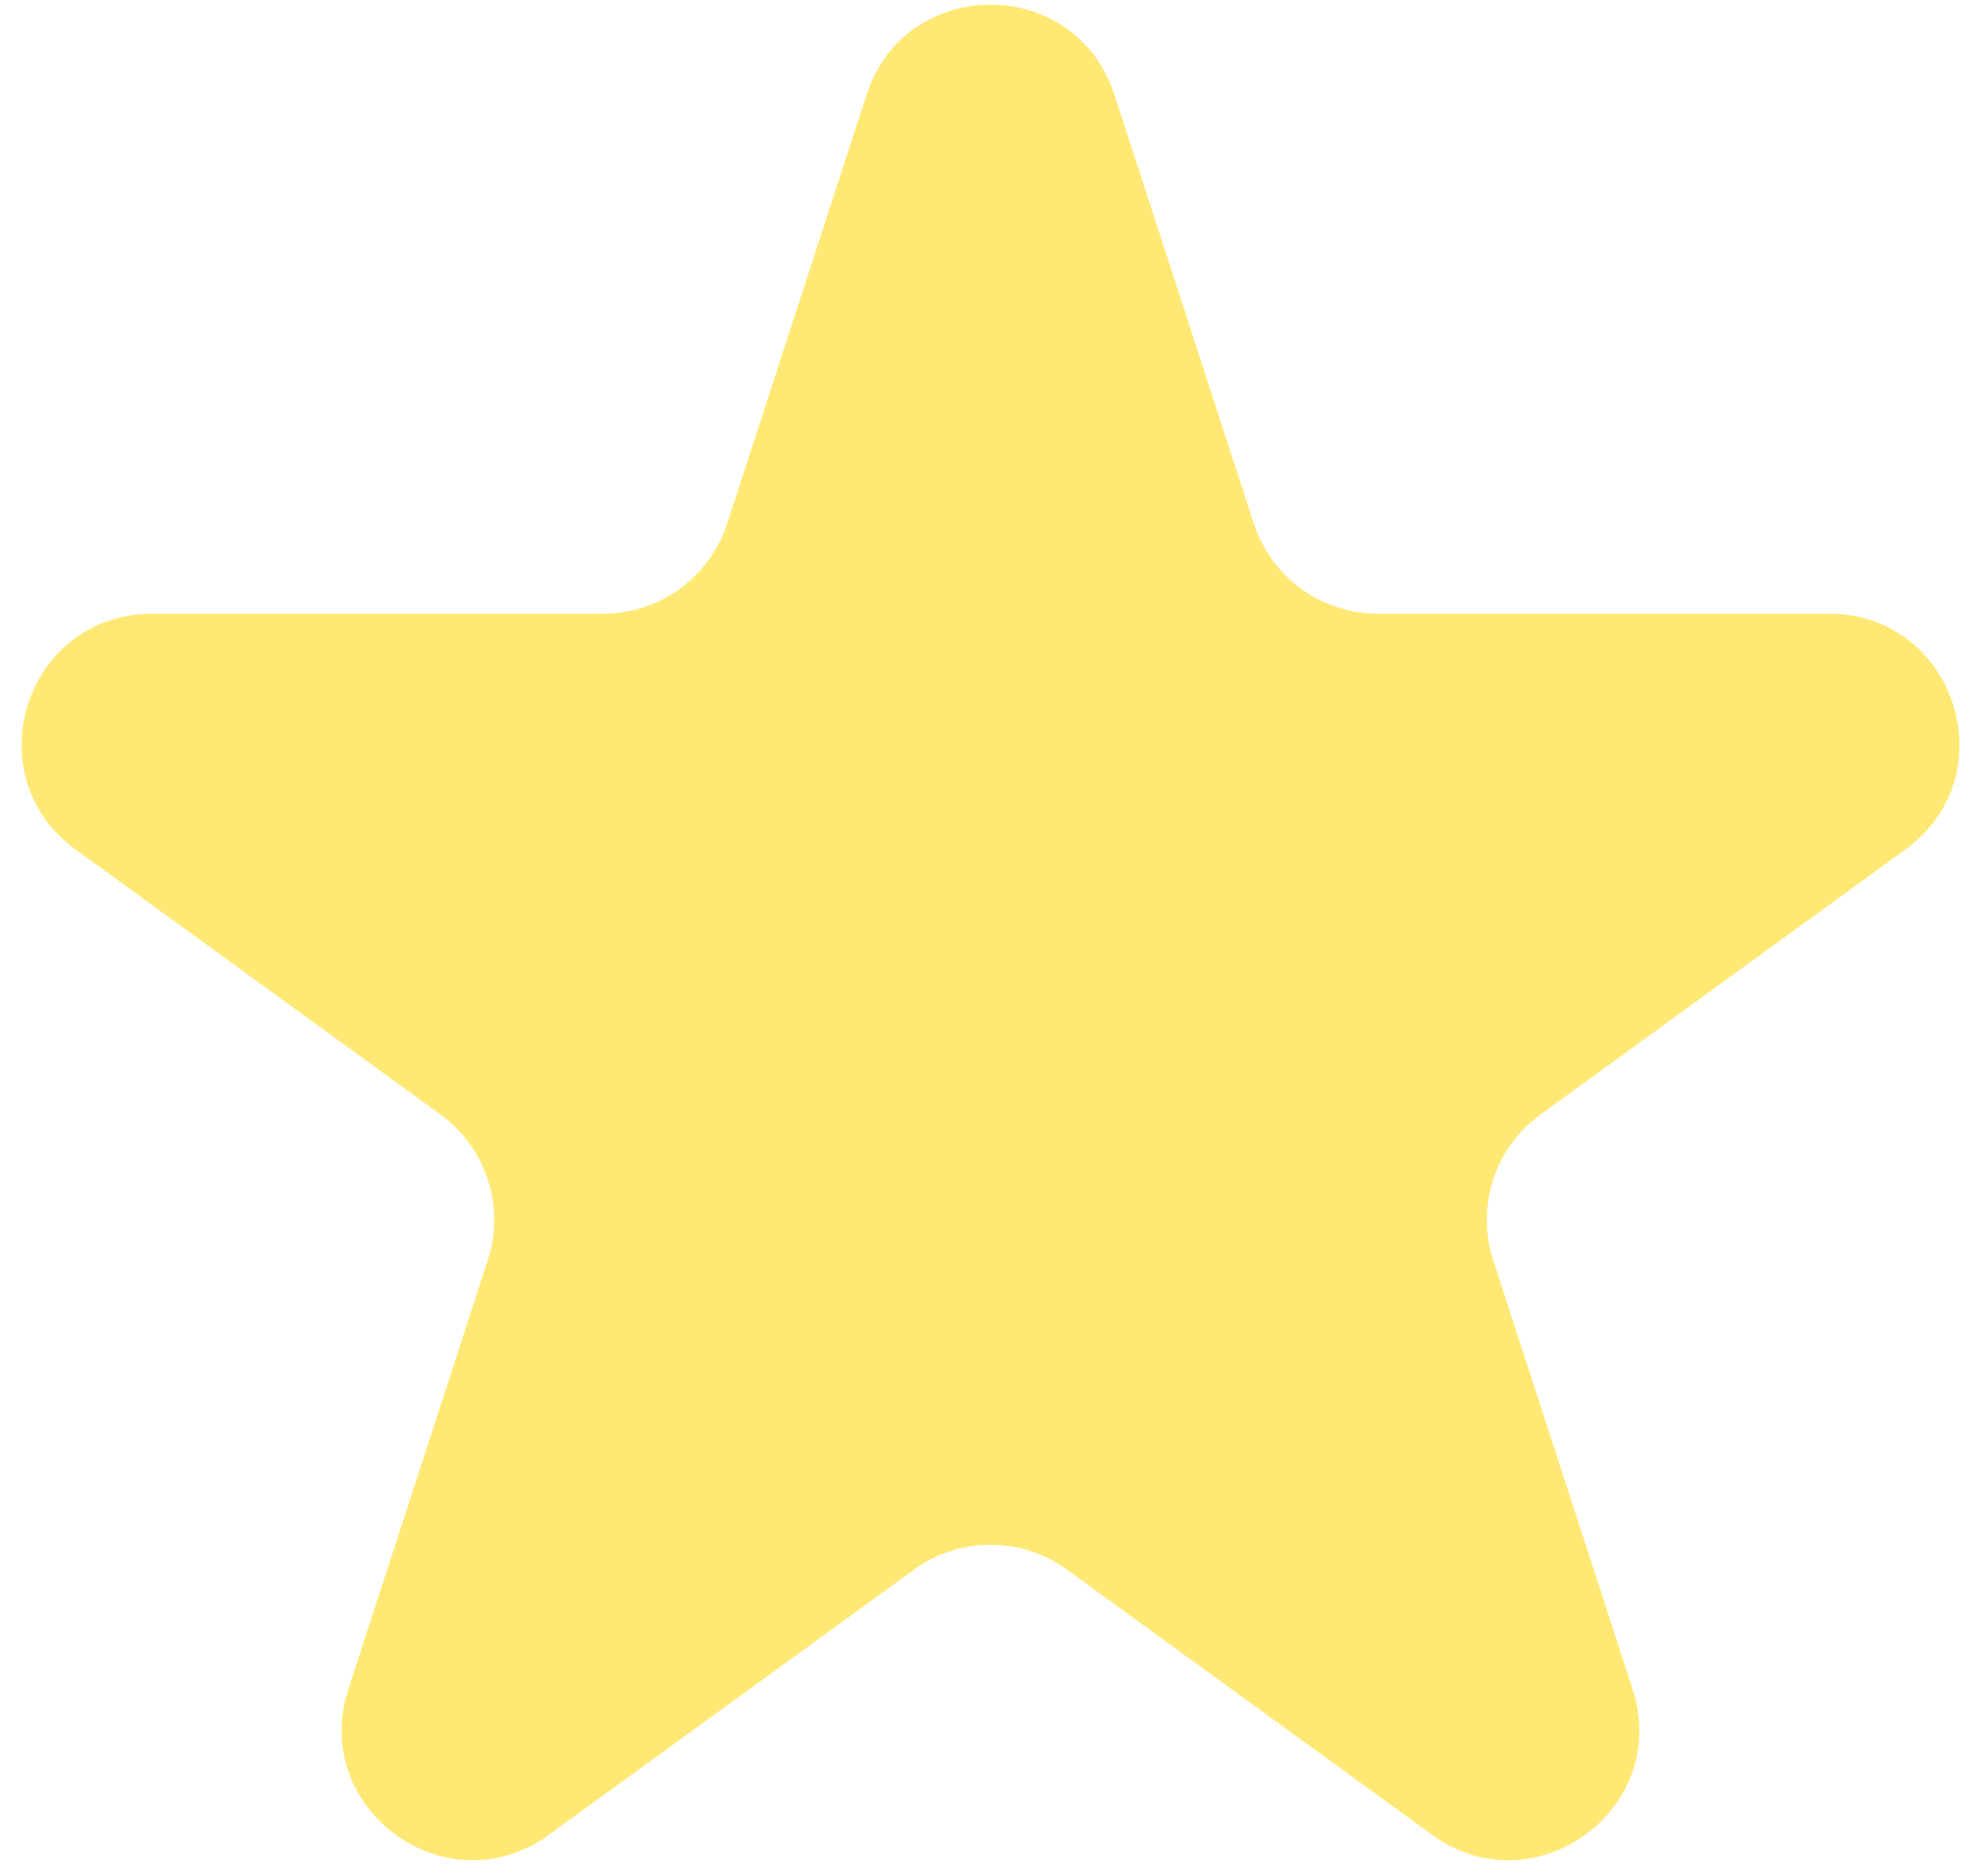 <?xml version="1.0" encoding="UTF-8"?> <svg xmlns="http://www.w3.org/2000/svg" width="76" height="72" viewBox="0 0 76 72" fill="none"><path d="M33.245 3.635C34.742 -0.971 41.258 -0.971 42.755 3.635L48.103 20.094C48.773 22.154 50.692 23.549 52.858 23.549H70.164C75.008 23.549 77.022 29.747 73.103 32.594L59.102 42.766C57.35 44.04 56.617 46.297 57.286 48.357L62.634 64.816C64.131 69.422 58.858 73.253 54.94 70.406L40.939 60.234C39.187 58.96 36.813 58.96 35.061 60.234L21.06 70.406C17.142 73.253 11.869 69.422 13.366 64.816L18.714 48.357C19.383 46.297 18.65 44.04 16.898 42.766L2.897 32.594C-1.022 29.747 0.992 23.549 5.836 23.549H23.142C25.308 23.549 27.227 22.154 27.897 20.094L33.245 3.635Z" fill="#FFE974"></path></svg> 